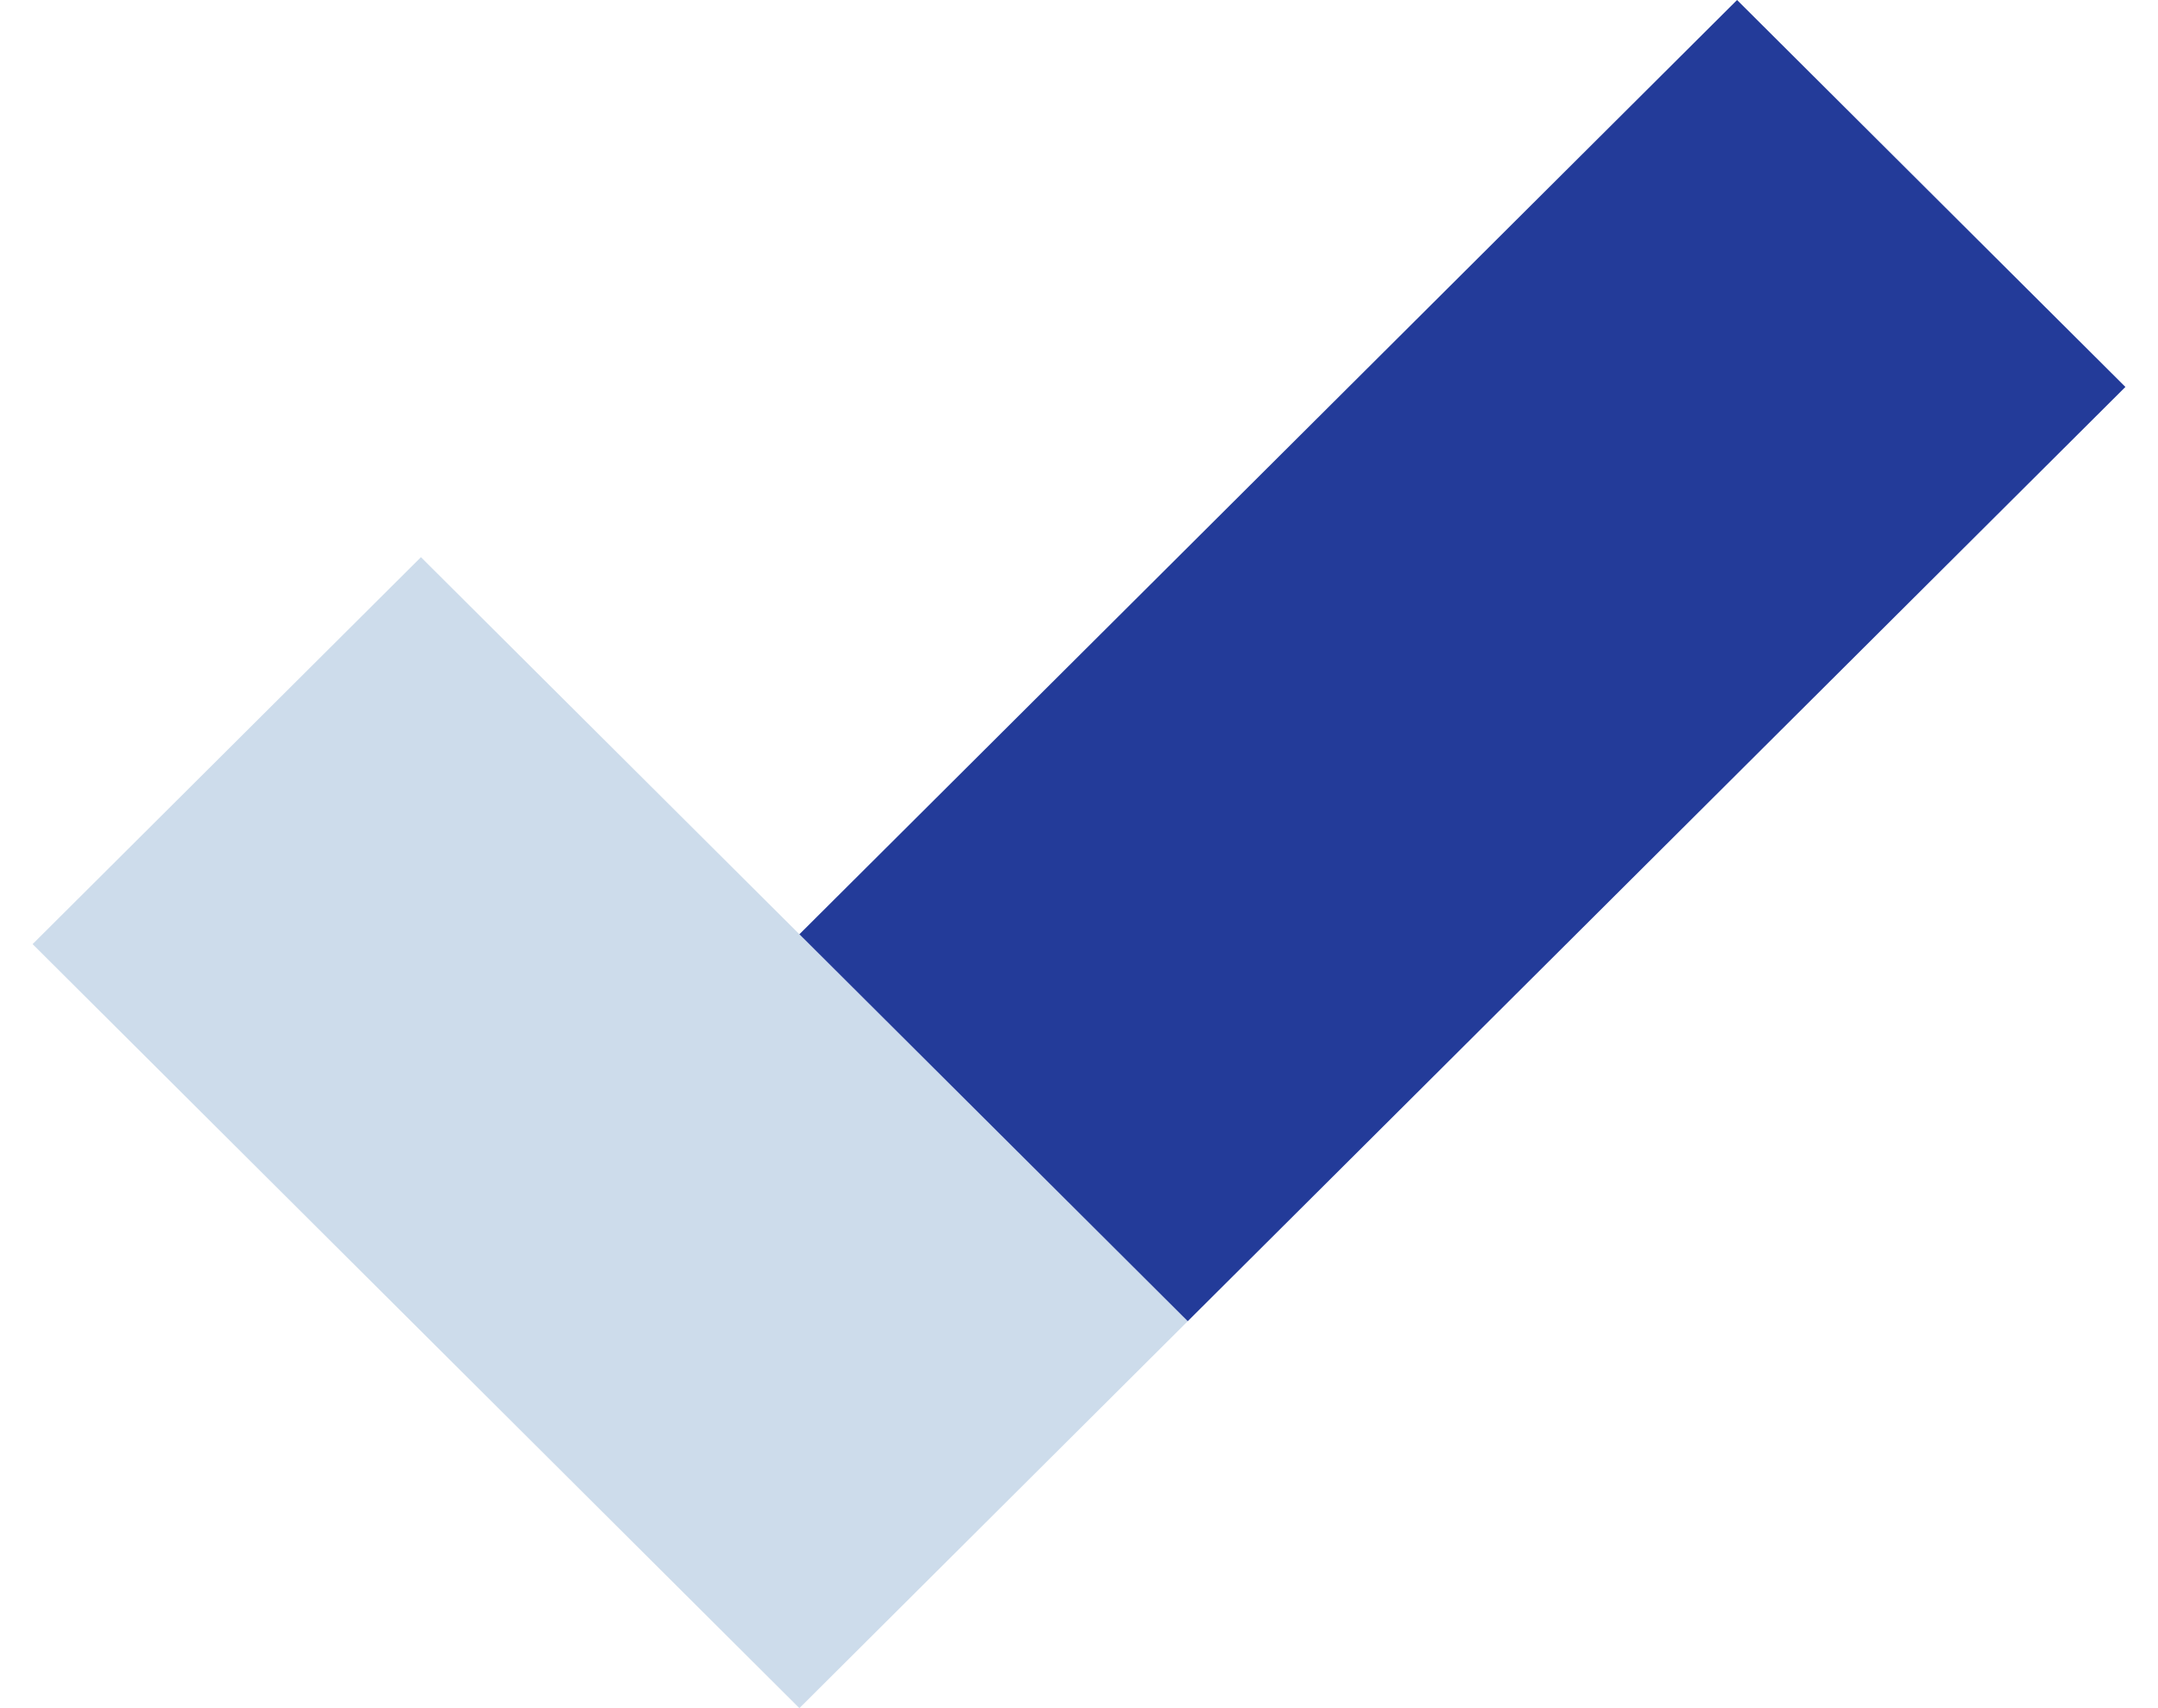 <?xml version="1.0" encoding="utf-8"?>
<!-- Generator: Adobe Illustrator 28.0.0, SVG Export Plug-In . SVG Version: 6.00 Build 0)  -->
<svg version="1.1" id="Layer_1" xmlns="http://www.w3.org/2000/svg" xmlns:xlink="http://www.w3.org/1999/xlink" x="0px" y="0px"
	 viewBox="0 0 120 95" enable-background="new 0 0 120 95" xml:space="preserve">
<g>
	<defs>
		<rect id="SVGID_1_" x="1.812" width="116.375" height="95"/>
	</defs>
	<clipPath id="SVGID_00000132777413074771490680000017628646237929953173_">
		<use xlink:href="#SVGID_1_"  overflow="visible"/>
	</clipPath>
	<g clip-path="url(#SVGID_00000132777413074771490680000017628646237929953173_)">
		<polygon fill="#CDDCEB" points="23.407,30.988 66.047,73.48 44.452,95 1.813,52.508 		"/>
		<polygon fill="#233B99" points="44.452,51.96 96.593,0 118.188,21.52 66.047,73.48 		"/>
	</g>
</g>
</svg>
